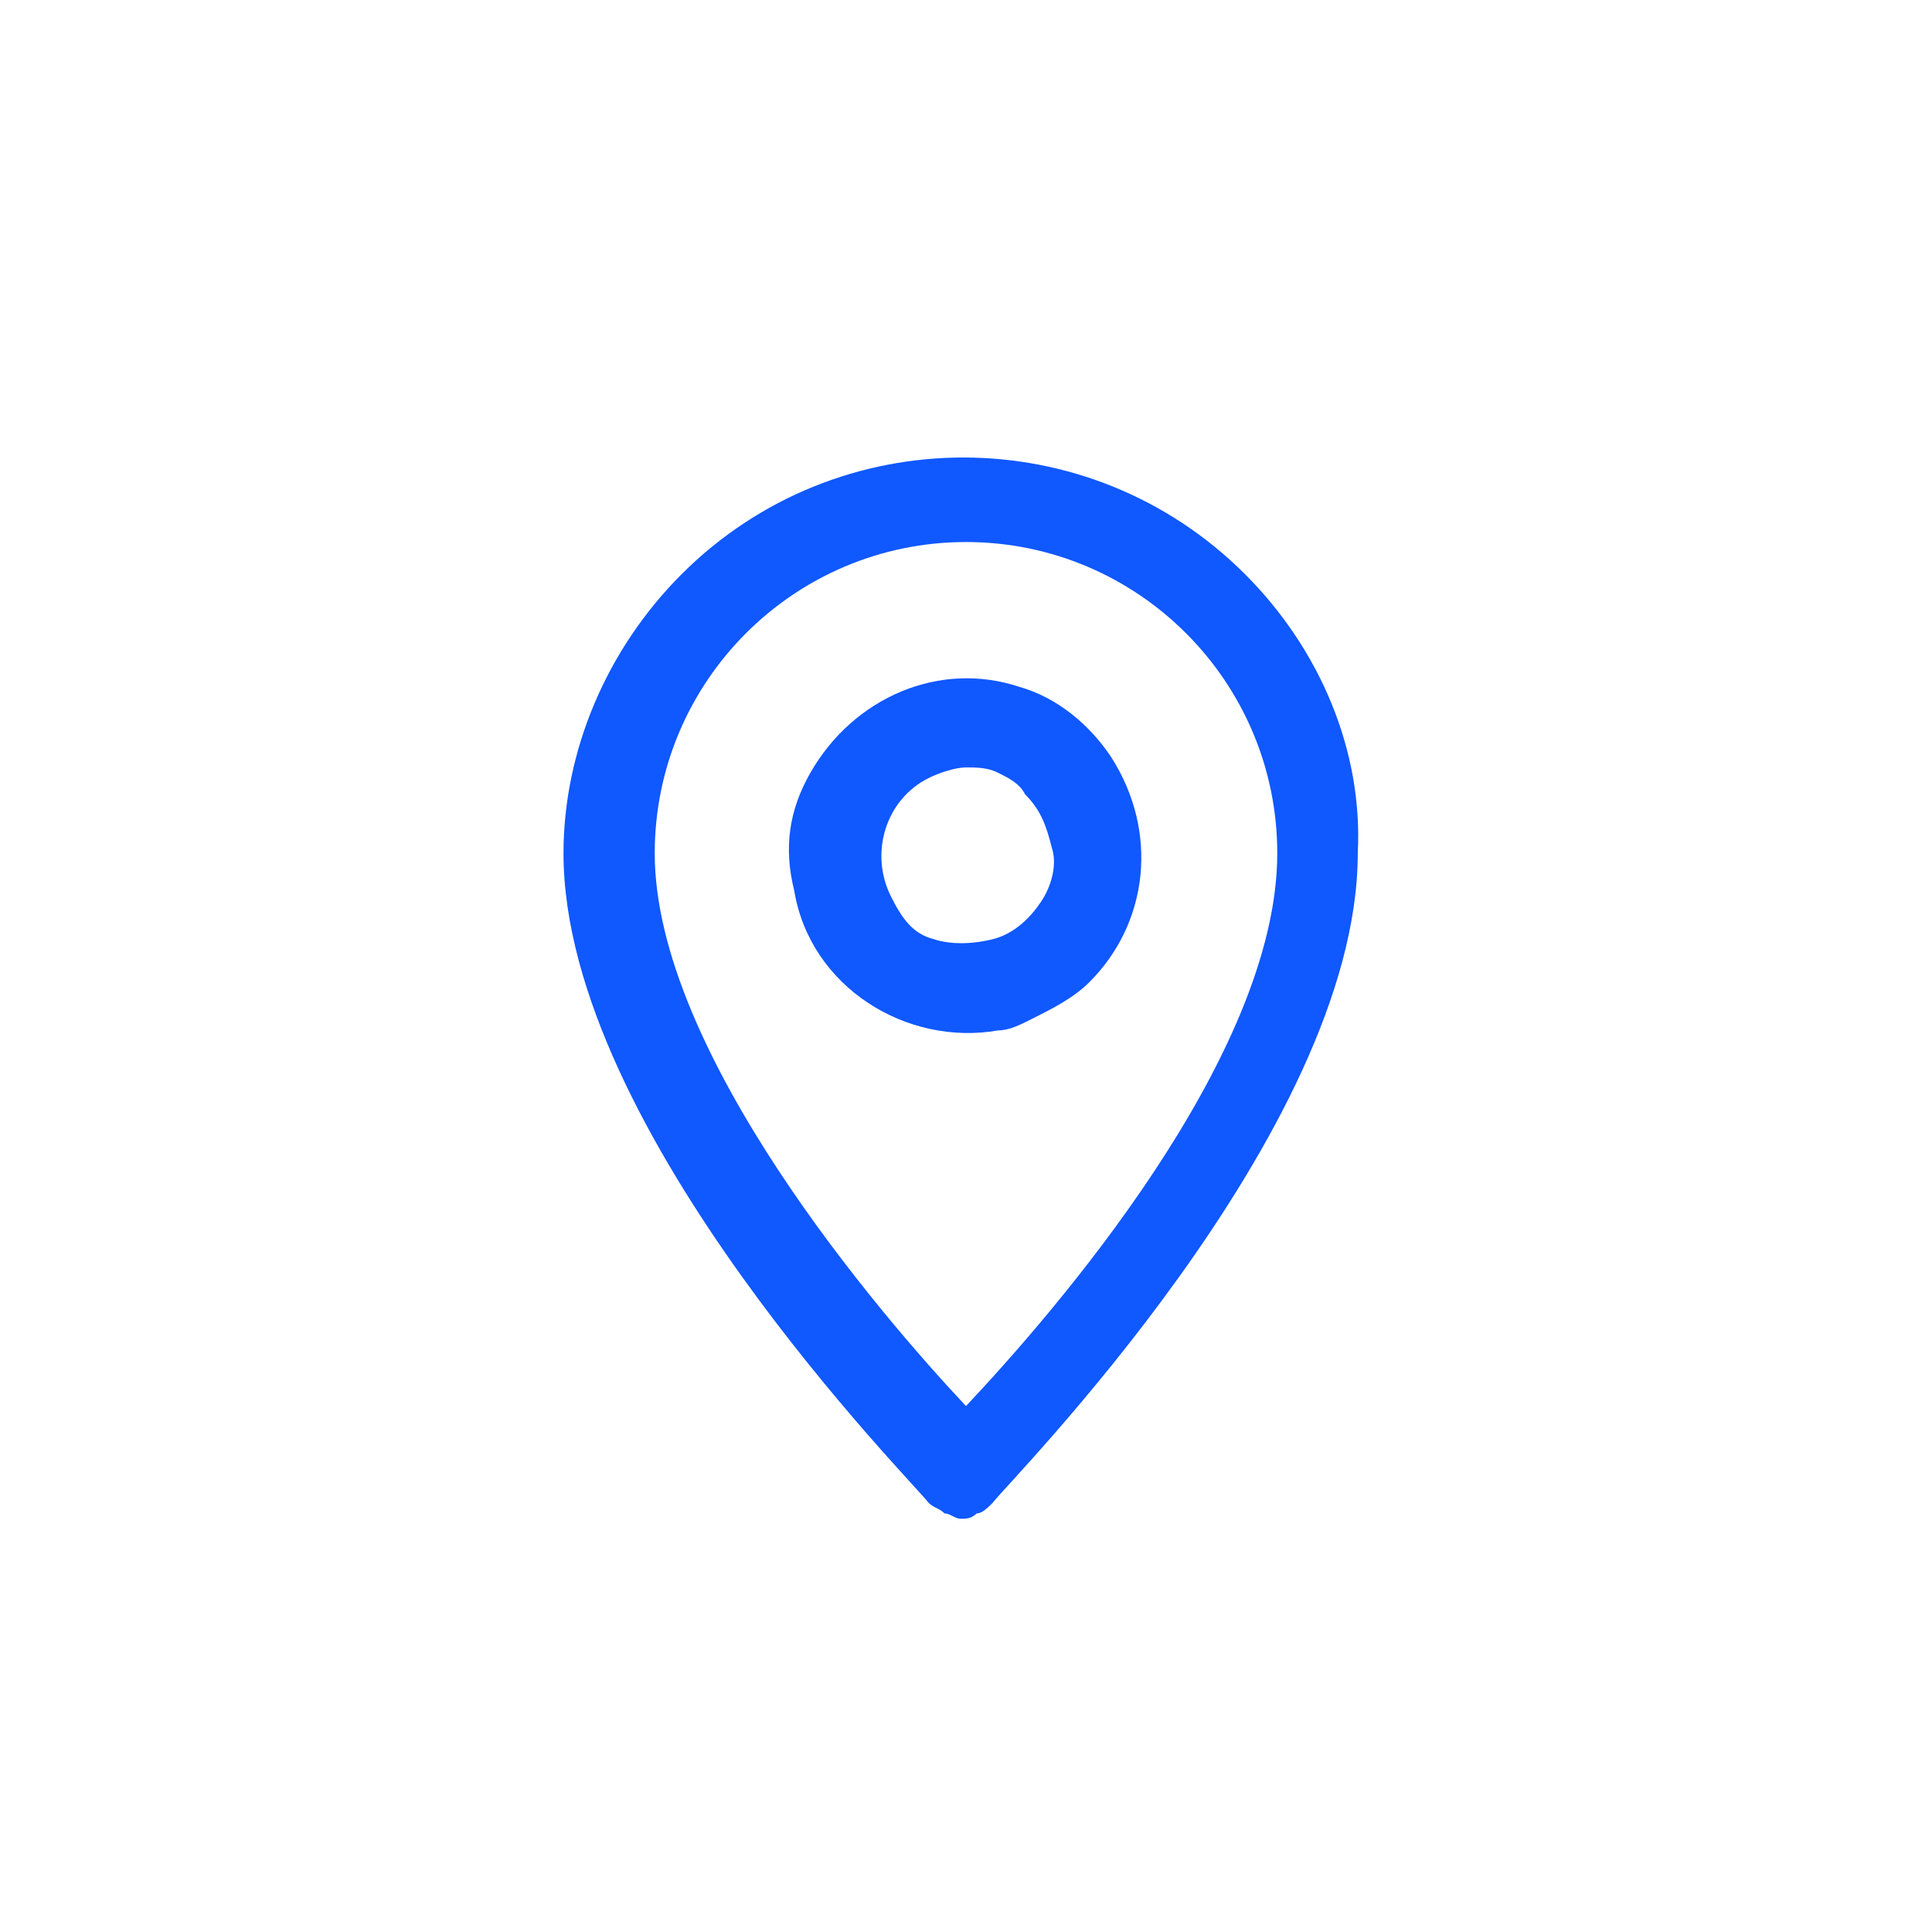 <?xml version="1.0" encoding="utf-8"?>
<!-- Generator: Adobe Illustrator 25.2.0, SVG Export Plug-In . SVG Version: 6.00 Build 0)  -->
<svg version="1.1" id="Layer_1" xmlns="http://www.w3.org/2000/svg" xmlns:xlink="http://www.w3.org/1999/xlink" x="0px" y="0px"
	 viewBox="0 0 36 36" style="enable-background:new 0 0 36 36;" xml:space="preserve">
<style type="text/css">
	.st0{fill:#1058FF;}
</style>
<path class="st0" d="M23.2,10.7c-2.9-2.9-7.6-2.9-10.5,0c-1.4,1.4-2.2,3.3-2.2,5.2c0,5.2,6.6,11.8,6.8,12.1c0.1,0.1,0.2,0.1,0.3,0.2
	c0.1,0,0.2,0.1,0.3,0.1c0.1,0,0.2,0,0.3-0.1c0.1,0,0.2-0.1,0.3-0.2c0.2-0.3,6.8-6.9,6.8-12.1C25.4,14,24.6,12.1,23.2,10.7z M18,26.2
	c-1.6-1.7-5.8-6.6-5.8-10.3c0-3.2,2.6-5.8,5.8-5.8s5.8,2.6,5.8,5.8C23.8,19.7,19.6,24.5,18,26.2z"/>
<polygon class="st0" points="18,28.3 18,28.3 18,28.3 "/>
<path class="st0" d="M19,12.8c-1.5-0.5-3.1,0.2-3.9,1.6c-0.4,0.7-0.5,1.4-0.3,2.2c0.3,1.8,2.1,2.9,3.8,2.6c0.2,0,0.4-0.1,0.6-0.2
	c0.4-0.2,0.8-0.4,1.1-0.7c1.1-1.1,1.3-2.8,0.4-4.2C20.3,13.5,19.7,13,19,12.8z M19.4,16.8c-0.2,0.3-0.5,0.6-0.9,0.7
	c-0.4,0.1-0.8,0.1-1.1,0c-0.4-0.1-0.6-0.4-0.8-0.8c-0.4-0.8-0.1-1.8,0.7-2.2c0.2-0.1,0.5-0.2,0.7-0.2c0.2,0,0.4,0,0.6,0.1
	c0.2,0.1,0.4,0.2,0.5,0.4c0.3,0.3,0.4,0.6,0.5,1C19.7,16.1,19.6,16.5,19.4,16.8L19.4,16.8z"/>
</svg>
